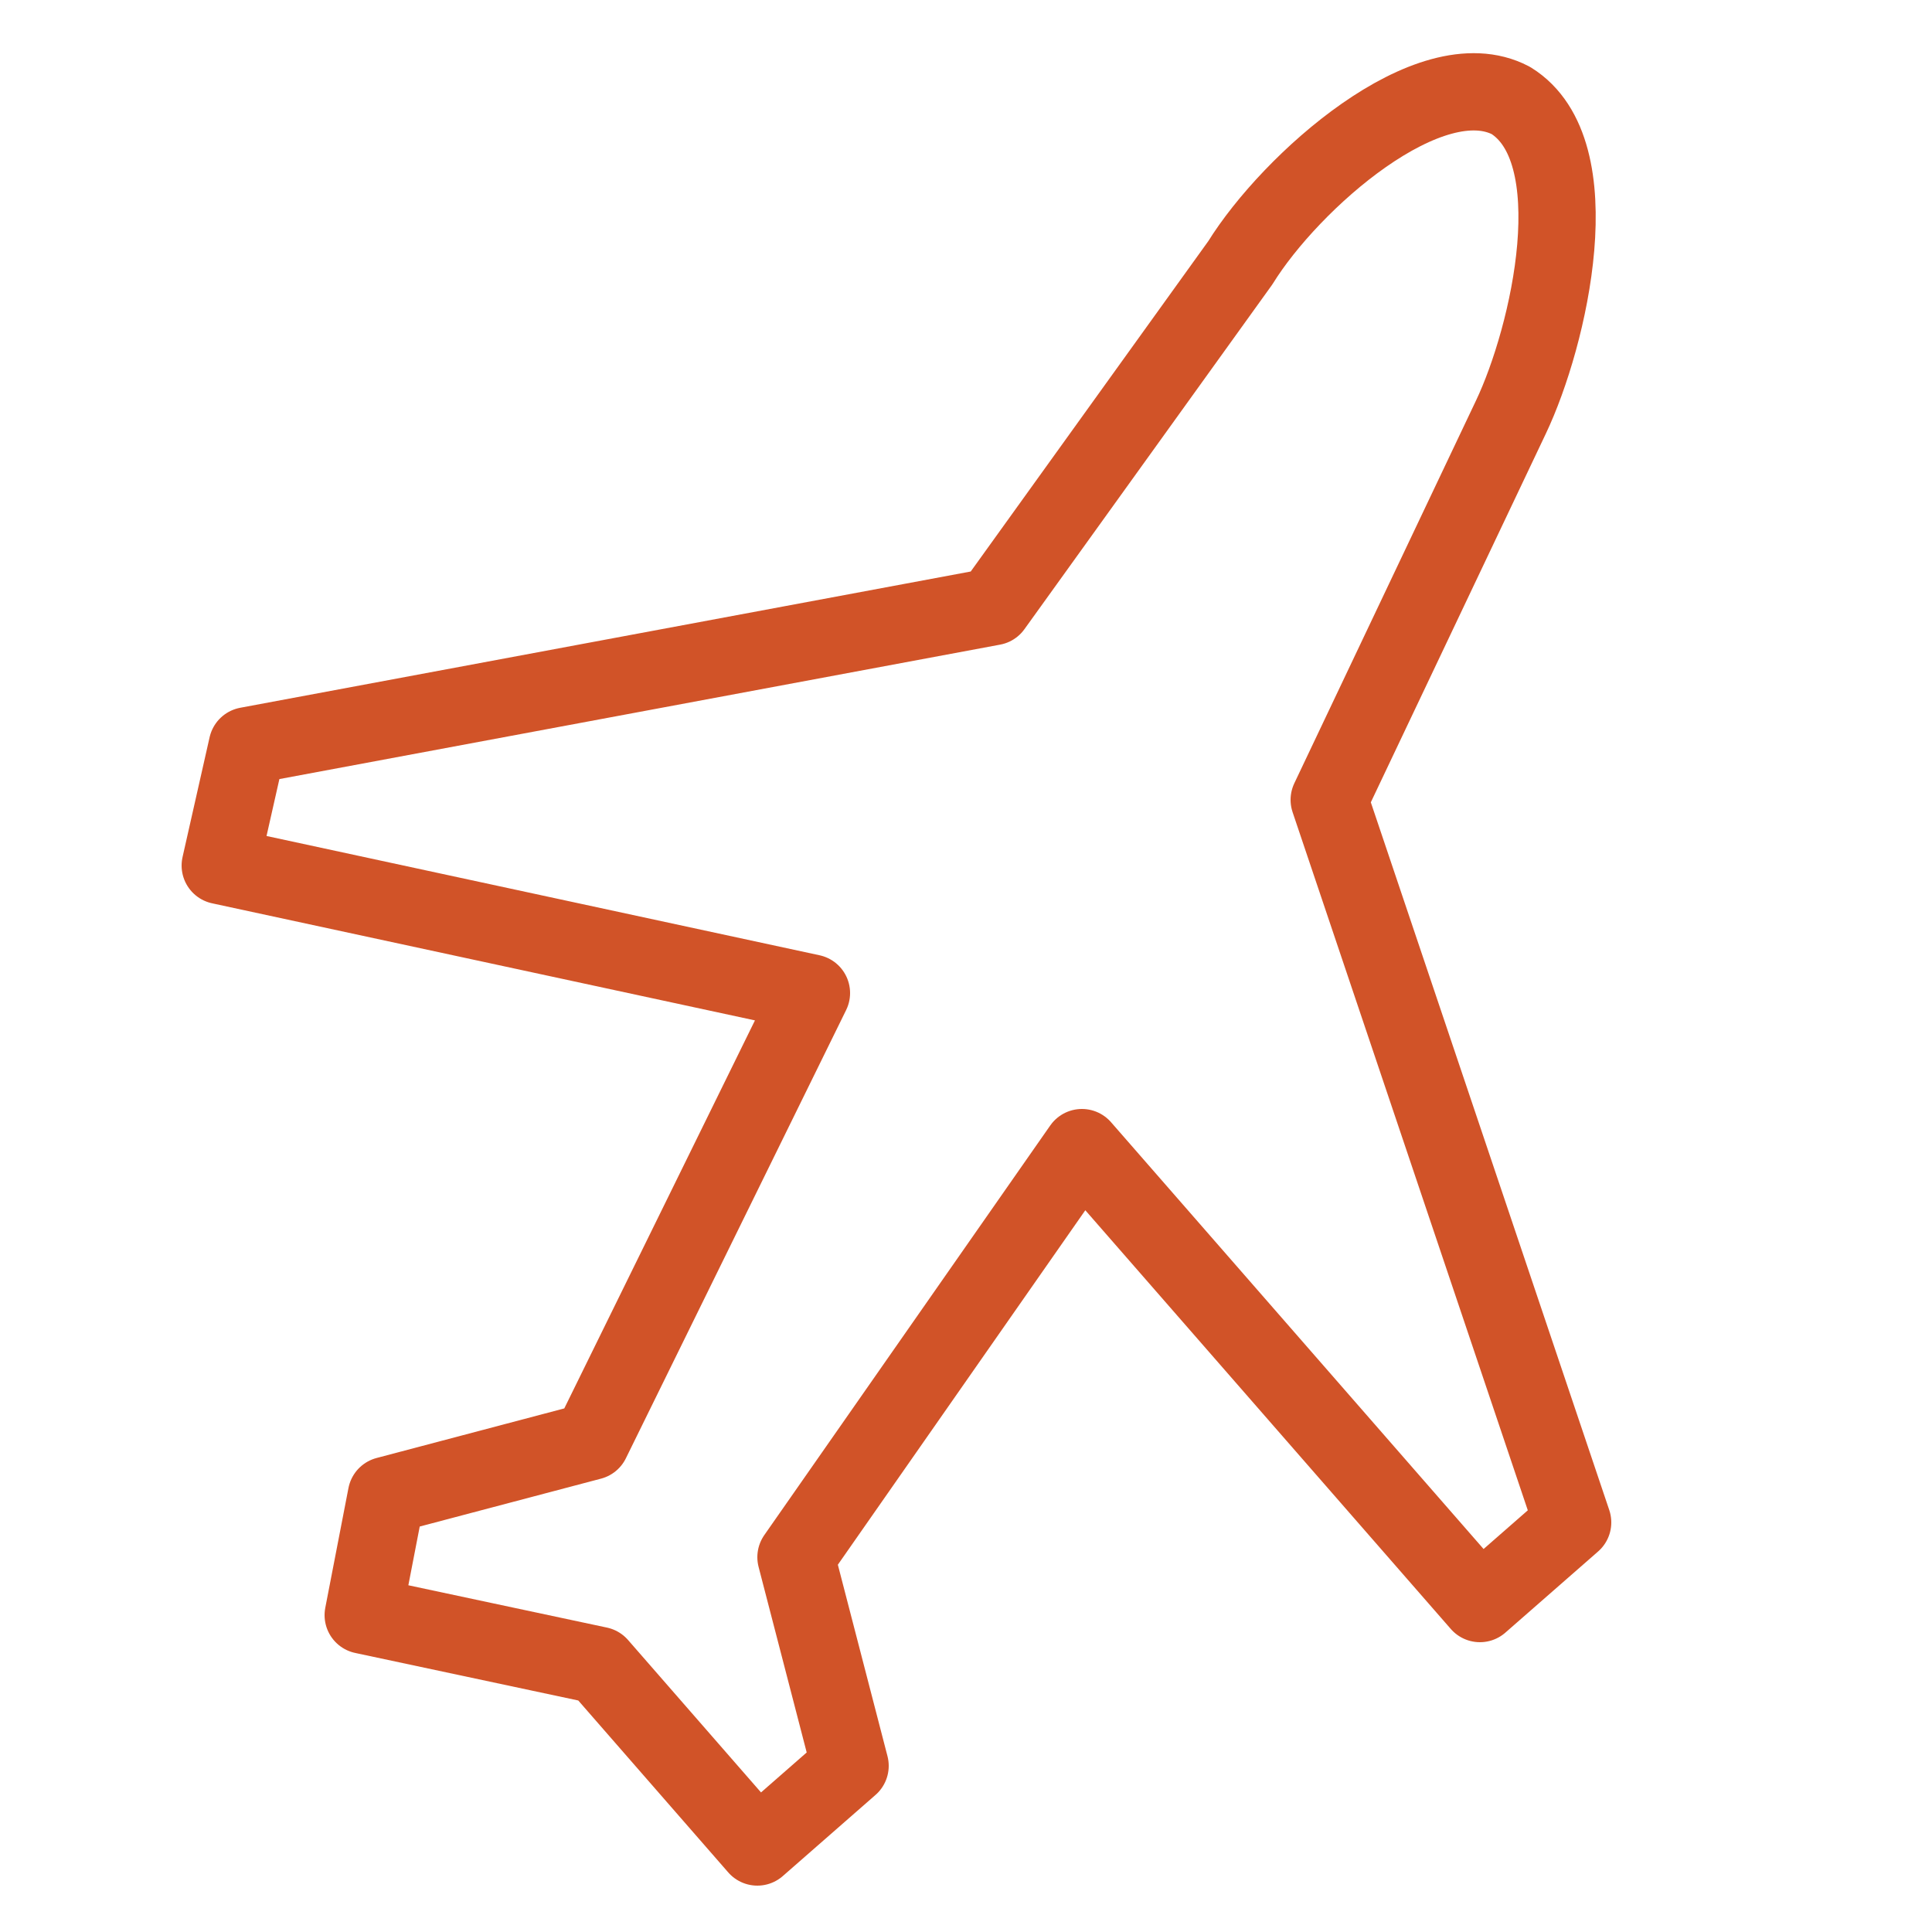 <?xml version="1.0" encoding="utf-8"?>
<!-- Generator: Adobe Illustrator 24.1.1, SVG Export Plug-In . SVG Version: 6.00 Build 0)  -->
<svg version="1.1" id="圖層_1" xmlns="http://www.w3.org/2000/svg" xmlns:xlink="http://www.w3.org/1999/xlink" x="0px" y="0px"
	 viewBox="0 0 50 50" style="enable-background:new 0 0 50 50;" xml:space="preserve">
<style type="text/css">
	.st0{fill:none;}
	.st1{fill:none;stroke:#D15328;stroke-width:2;stroke-linejoin:round;stroke-miterlimit:10;}
</style>
<rect id="XMLID_11_" y="0" class="st0" width="50" height="50"/>
<path class="st1" d="M39.1,2.6c-2.1-1.1-5.7,2.1-7,4.2l-6.4,8.9L6.4,19.3l-0.7,3.1l15.3,3.3l-5.7,11.6L10,38.7l-0.6,3.1l6.1,1.3
	l4.1,4.7l2.4-2.1l-1.4-5.4l7.4-10.6l10.3,11.8l2.4-2.1l-6.3-18.7l4.7-9.9C40.1,8.7,41.2,3.9,39.1,2.6z"/>
</svg>
